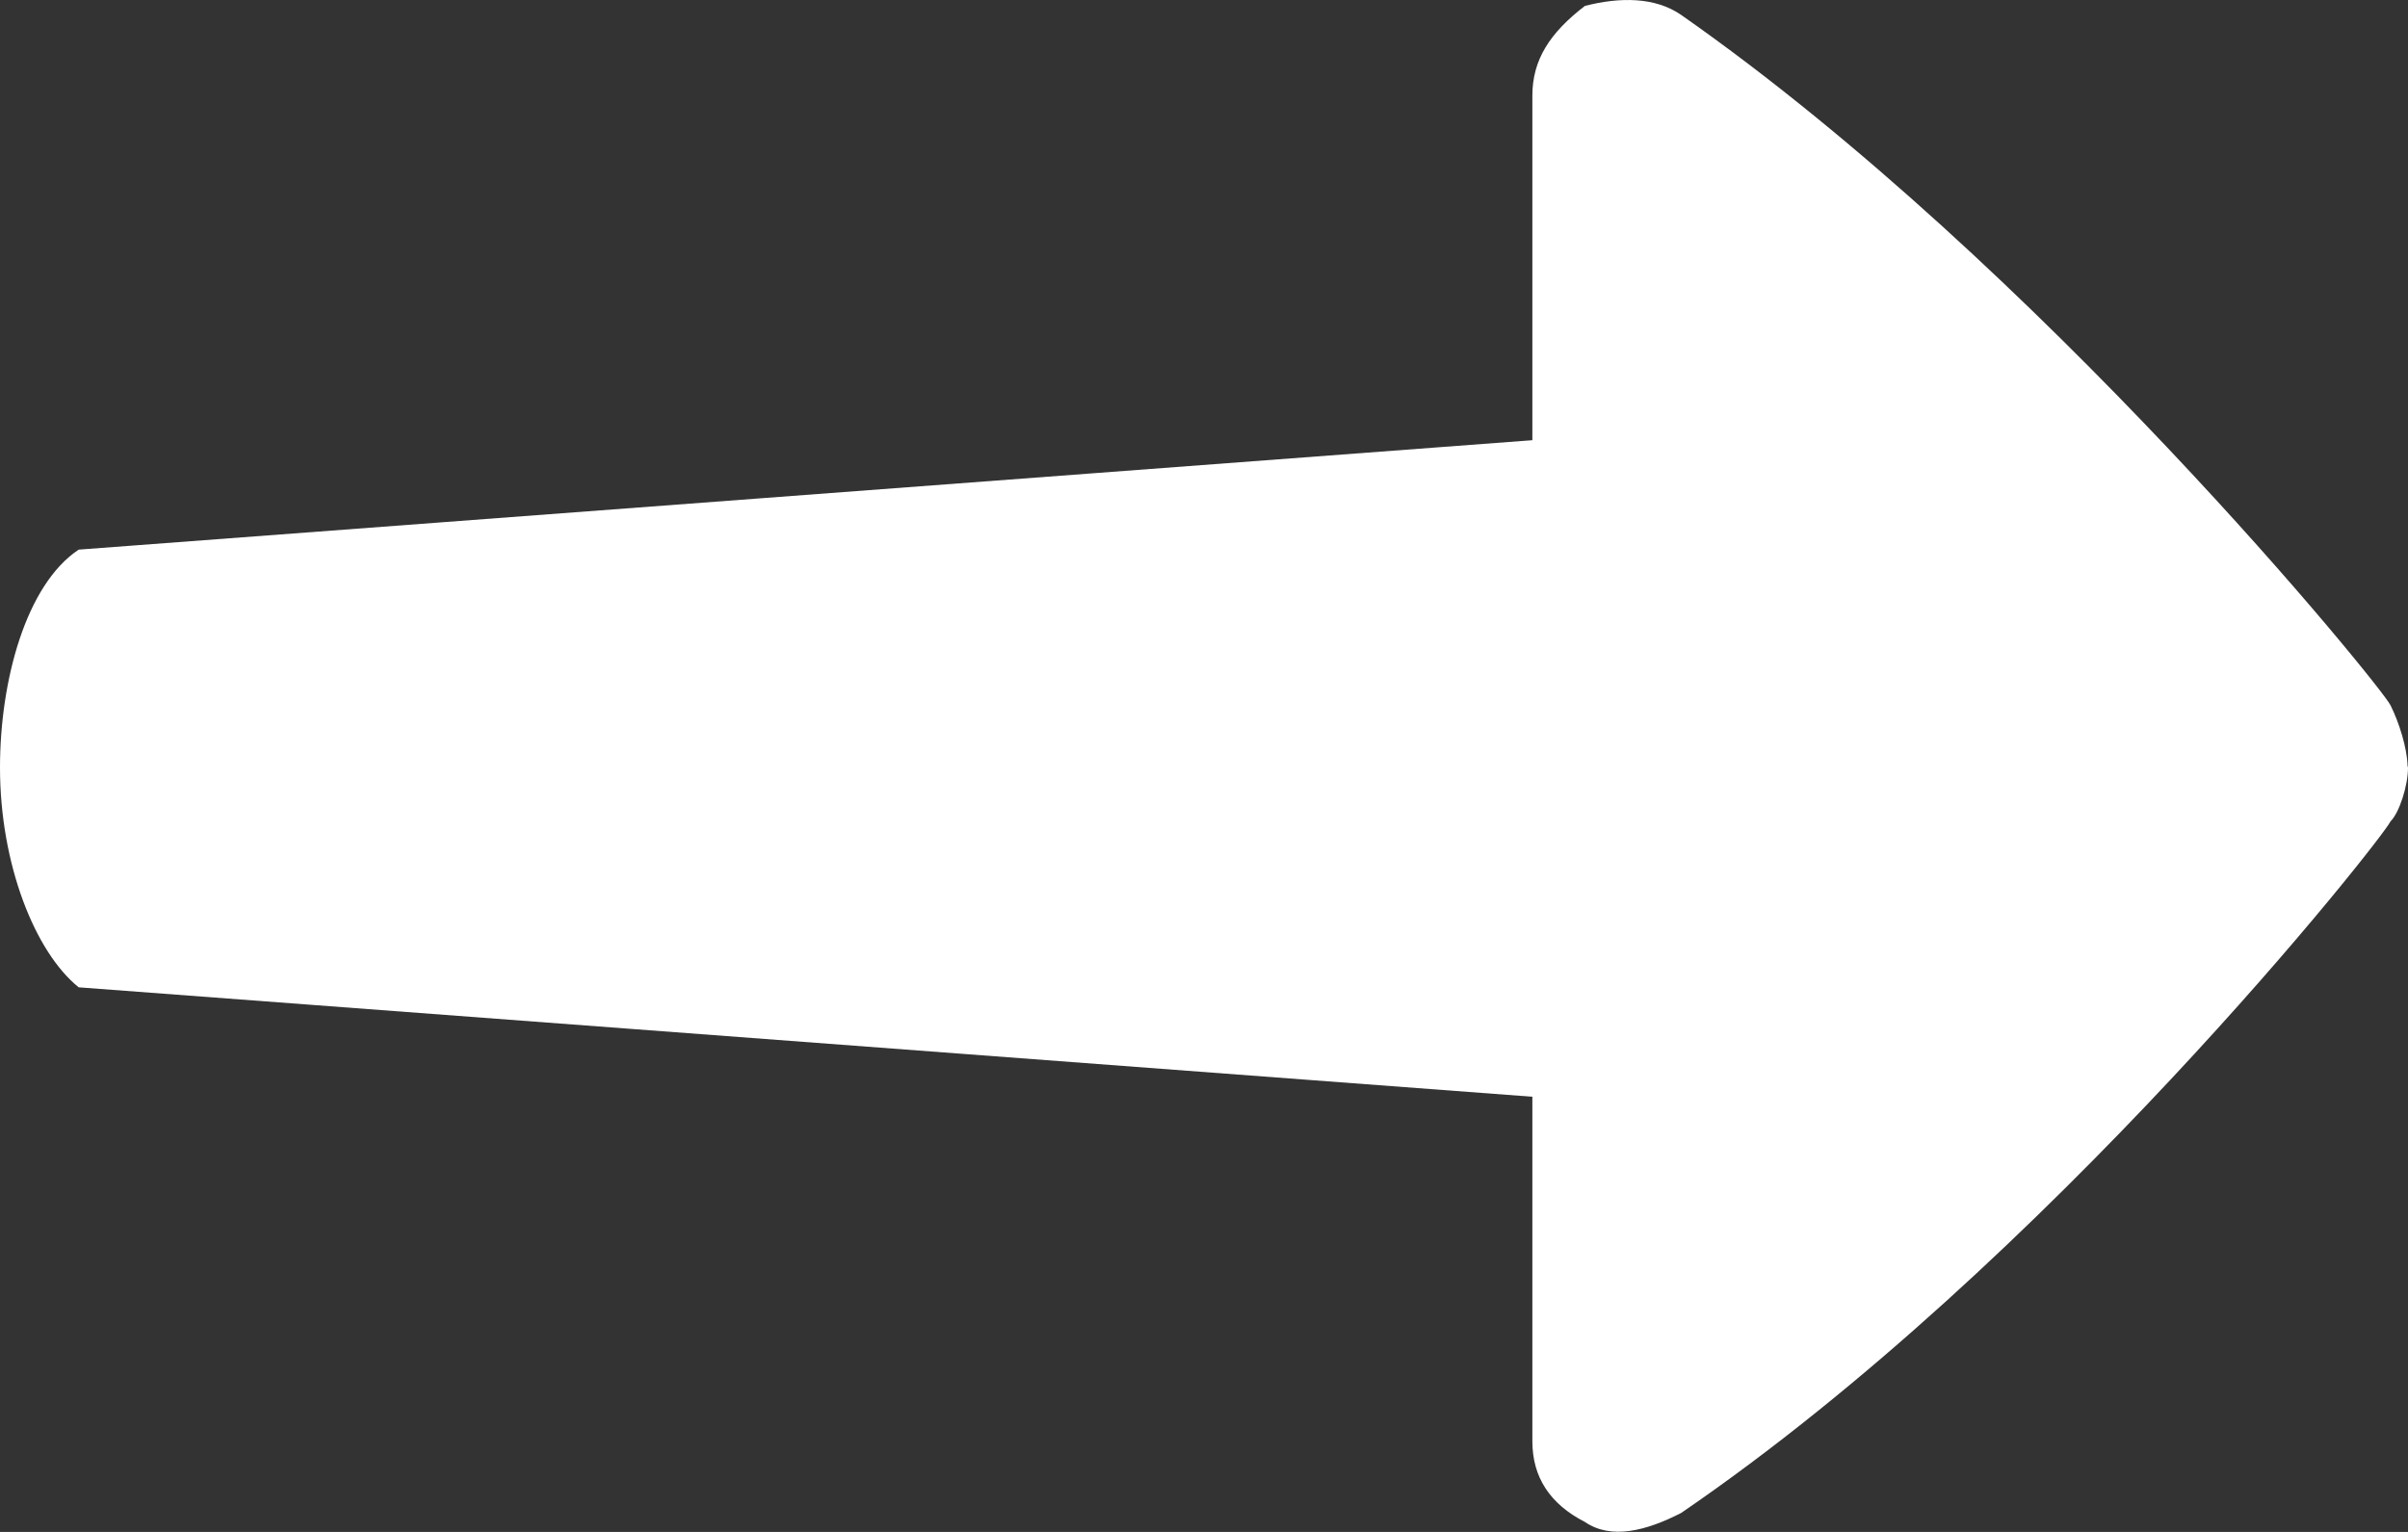 <?xml version="1.0" encoding="UTF-8"?>
<svg width="22px" height="14px" viewBox="0 0 22 14" version="1.1" xmlns="http://www.w3.org/2000/svg" xmlns:xlink="http://www.w3.org/1999/xlink">
    <rect x="0" y="0" width="22" height="14" fill="#333333" stroke="none"/>
    <!-- Generator: Sketch 61 (89581) - https://sketch.com -->
    <title>atom/icon/menu copy</title>
    <desc>Created with Sketch.</desc>
    <g id="Symbols" stroke="none" stroke-width="1" fill="none" fill-rule="evenodd">
        <g id="molekule/news_preview_1" transform="translate(-327, -231)" fill="#FFFFFF">
            <g id="molekule/video">
                <g>
                    <g id="atom/icon/arrow_2" transform="translate(308, 208)">
                        <g id="atom/icon/menu">
                            <rect id="bg" fill-opacity="0" x="0" y="0" width="60" height="60"></rect>
                            <g id="icons8-long_arrow_right" transform="translate(19, 23)" fill-rule="nonzero">
                                <path d="M0.719,5.023 L14,4.023 L14,0.874 C14,0.546 14.16,0.3 14.48,0.054 C14.801,-0.028 15.121,-0.028 15.359,0.136 C18.641,2.433 21.762,6.28 21.84,6.445 C21.918,6.601 21.992,6.835 21.996,6.999 C21.996,7.003 22,7.011 22,7.015 C22,7.179 21.922,7.425 21.84,7.507 C21.762,7.671 18.719,11.53 15.359,13.827 C15.039,13.991 14.719,14.073 14.48,13.909 C14.16,13.745 14,13.499 14,13.171 L14,10.023 L0.719,9.023 C0.32,8.702 0,7.898 0,7.015 C0,6.218 0.238,5.343 0.719,5.023 Z" id="Path"></path>
                            </g>
                        </g>
                    </g>
                </g>
            </g>
        </g>
    </g>
</svg>